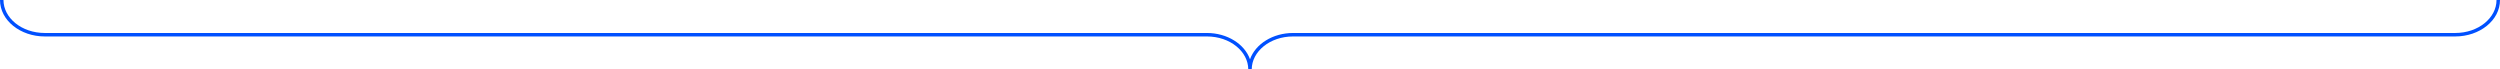 <svg xmlns="http://www.w3.org/2000/svg" width="1440" height="40" fill="none" viewBox="0 0 1440 40"><path fill="#0050FF" fill-rule="evenodd" d="M2 0c0 10.304 10.441 19 23.793 19h669.413c11.614 0 21.671 6.31 24.793 15.167C723.122 25.309 733.178 19 744.792 19h669.418v2H744.792c-13.351 0-23.793 8.697-23.793 19h-2c0-10.303-10.441-19-23.793-19H25.793C11.76 21 0 11.788 0 0zm1412.21 19c13.35 0 23.79-8.696 23.79-19h2c0 11.788-11.76 21-25.79 21z" clip-rule="evenodd"/></svg>